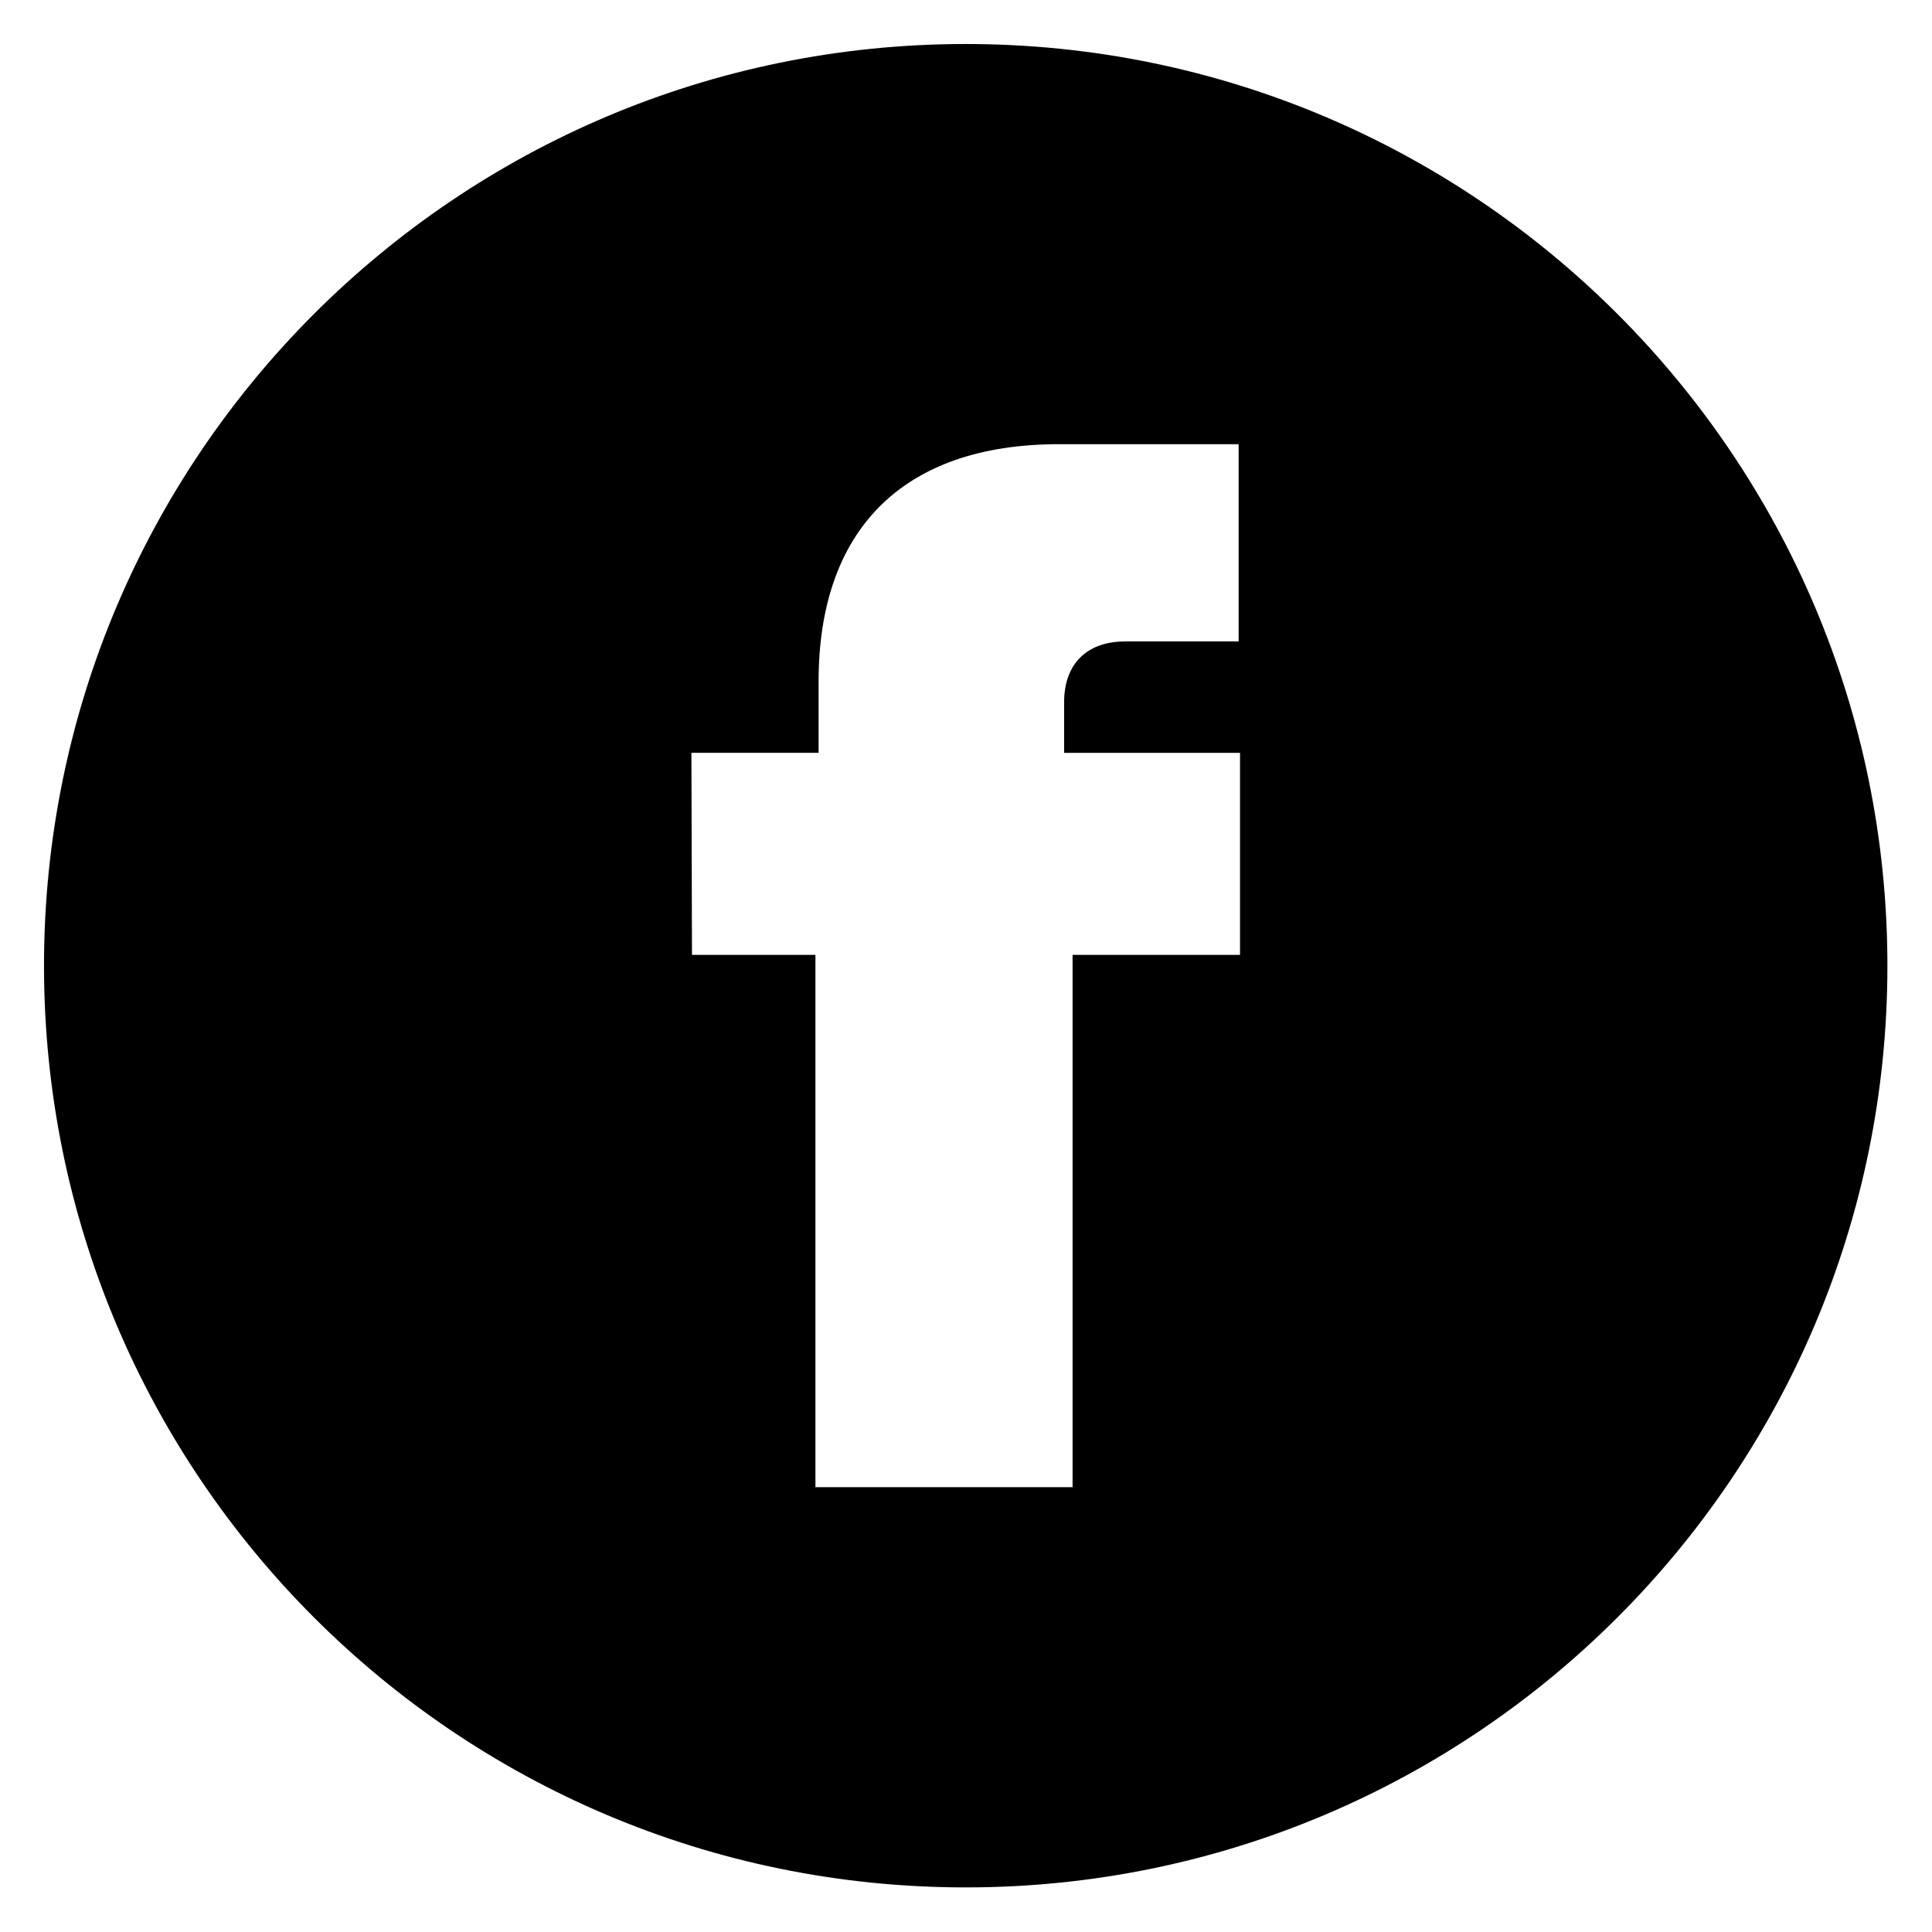 <svg xmlns="http://www.w3.org/2000/svg" xmlns:xlink="http://www.w3.org/1999/xlink" width="225" zoomAndPan="magnify" viewBox="0 0 168.75 168.75" height="225" preserveAspectRatio="xMidYMid meet" version="1.0"><defs><clipPath id="01727c3079"><path d="M 3.844 3.844 L 164.855 3.844 L 164.855 164.855 L 3.844 164.855 Z M 3.844 3.844 " clip-rule="nonzero"/></clipPath></defs><g clip-path="url(#01727c3079)"><path fill="#000000" d="M 84.348 3.844 C 39.887 3.844 3.844 39.887 3.844 84.348 C 3.844 128.812 39.887 164.855 84.348 164.855 C 128.812 164.855 164.855 128.809 164.855 84.348 C 164.855 39.887 128.809 3.844 84.348 3.844 Z M 108.309 83.402 L 93.684 83.402 L 93.684 129.898 L 71.223 129.898 L 71.223 83.402 L 60.441 83.402 L 60.391 65.754 L 71.5 65.754 L 71.5 59.516 C 71.5 46.445 78.676 38.797 92.508 38.797 L 108.188 38.797 L 108.188 56.027 L 98.266 56.027 C 94.934 56.027 92.945 57.996 92.945 61.328 L 92.945 65.758 L 108.309 65.758 Z M 108.309 83.402 " fill-opacity="1" fill-rule="nonzero"/></g></svg>